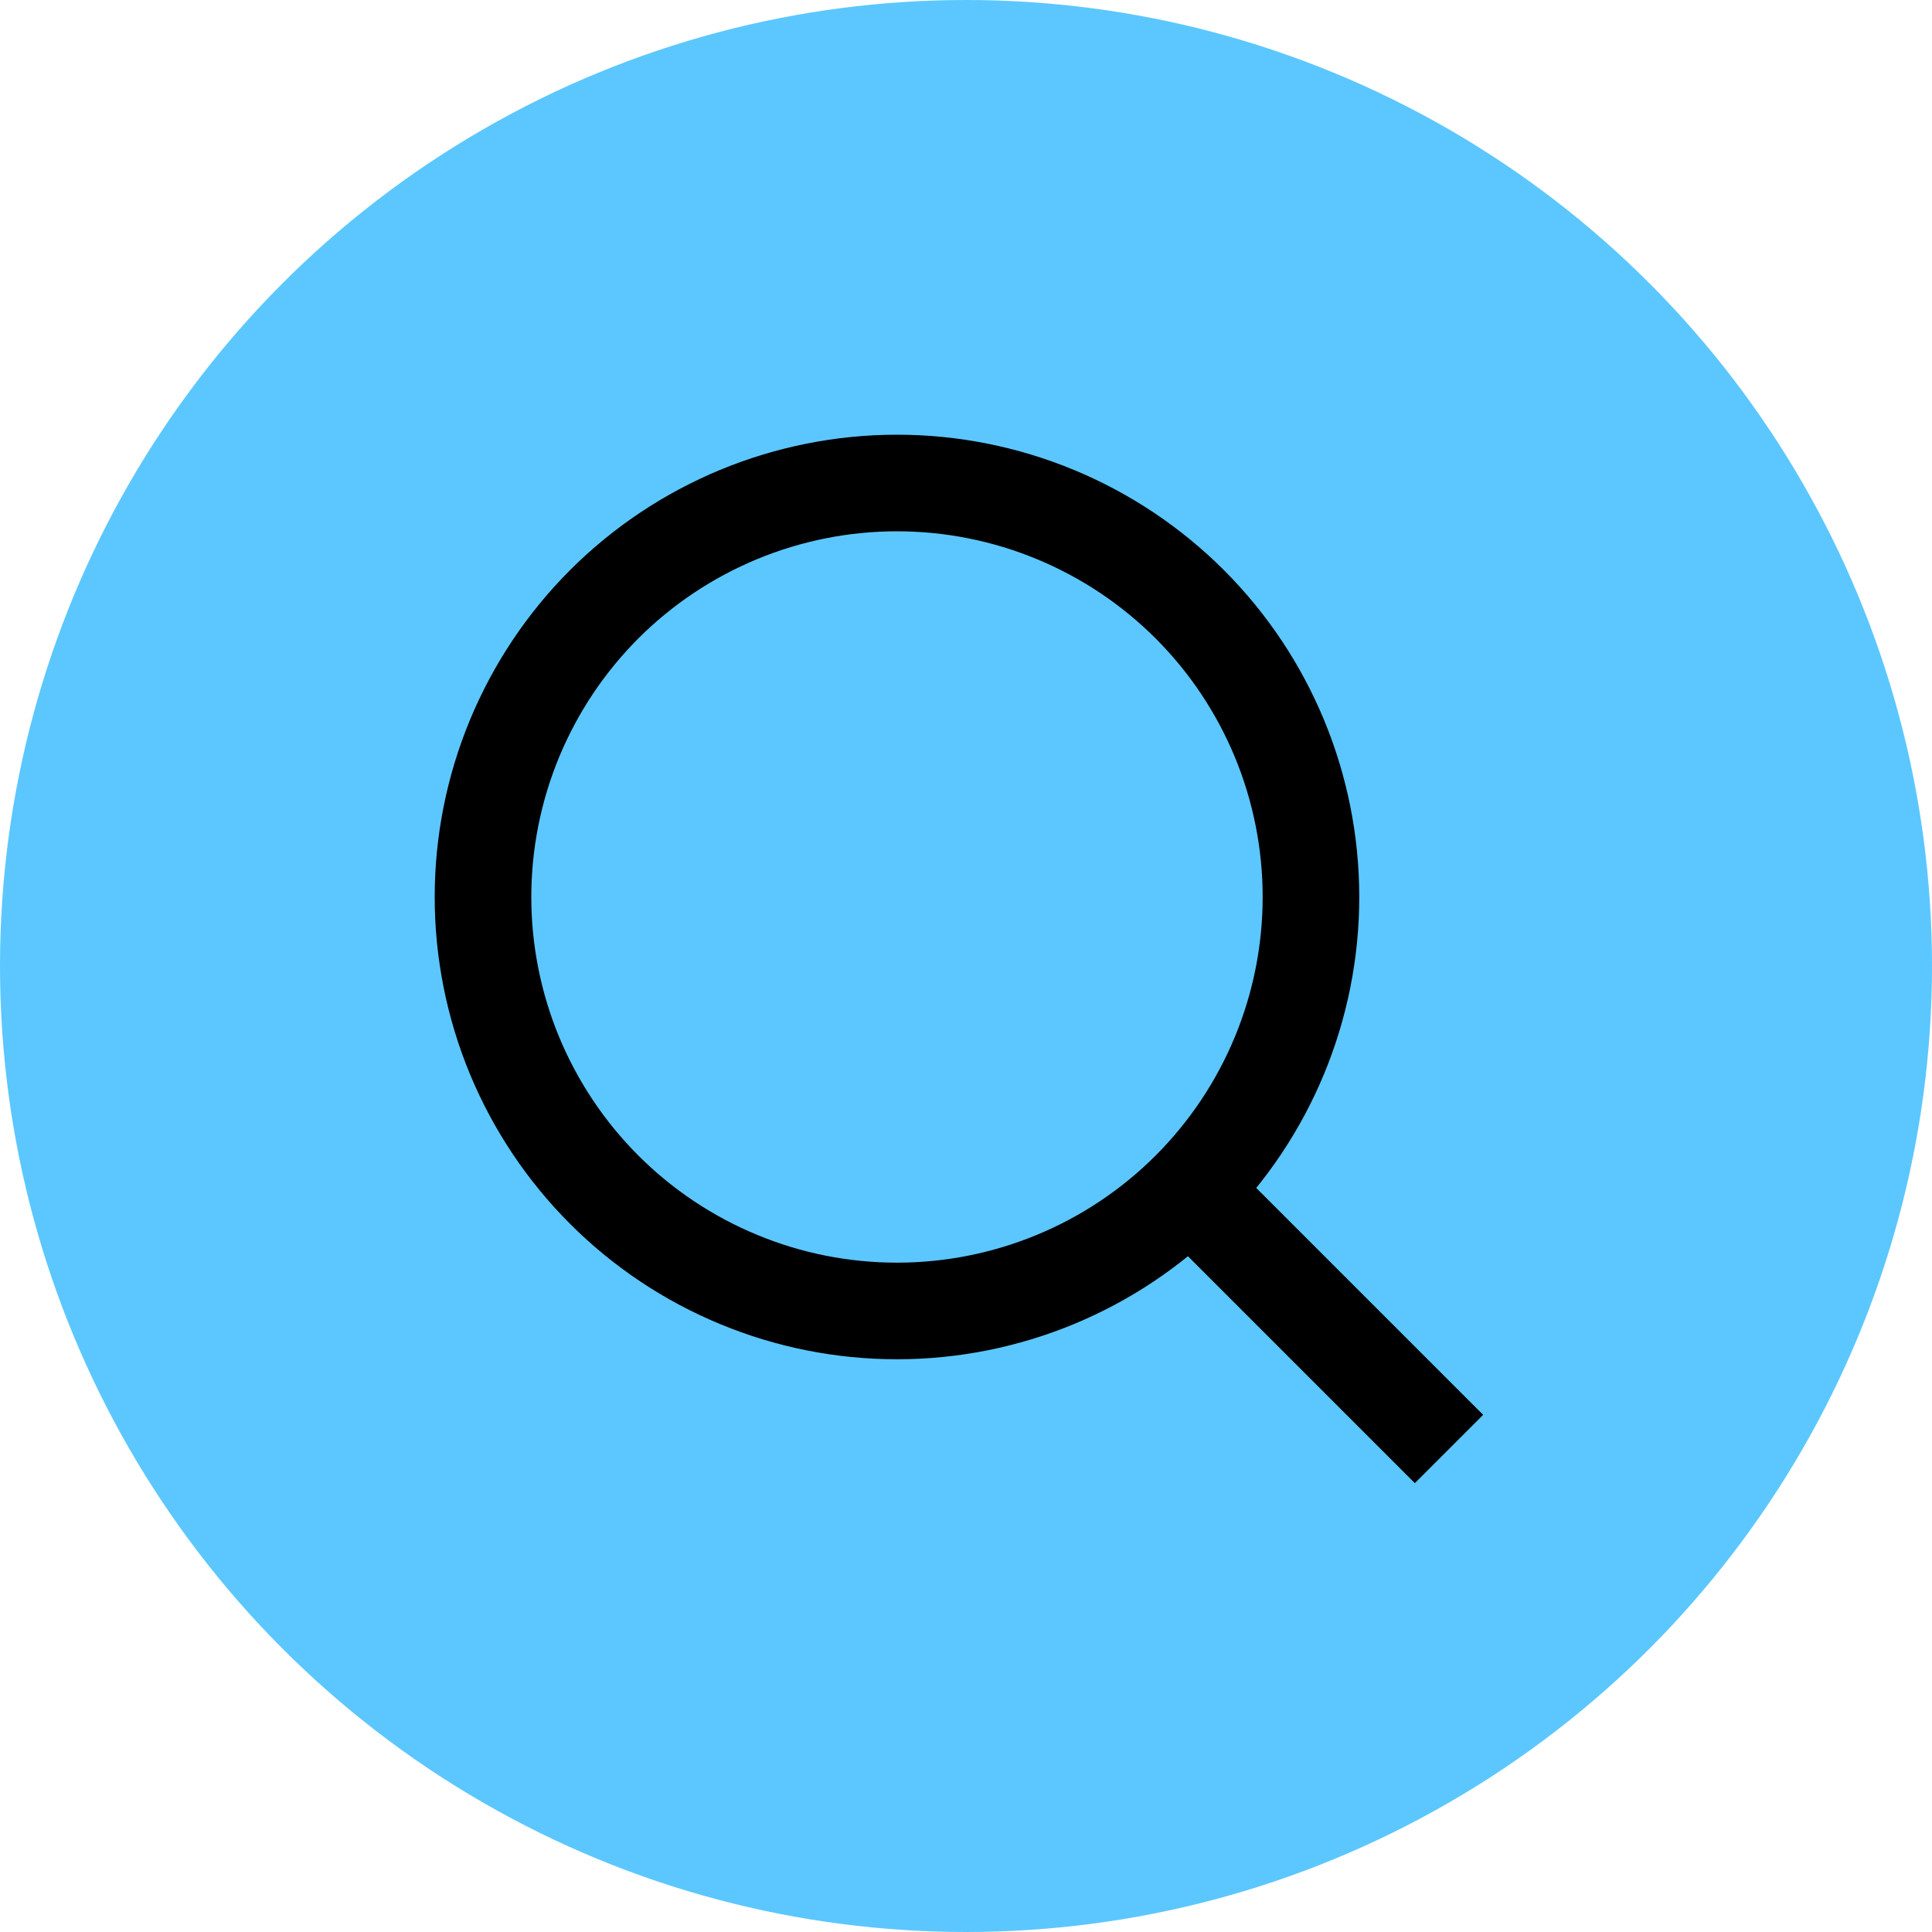 <?xml version="1.0" encoding="UTF-8"?> <svg xmlns="http://www.w3.org/2000/svg" width="20" height="20" viewBox="0 0 20 20" fill="none"><circle cx="10" cy="10" r="10" fill="#5CC7FF"></circle><path d="M15 15L12.143 12.143M9.286 13.571C8.723 13.571 8.166 13.461 7.646 13.245C7.126 13.03 6.653 12.714 6.255 12.316C5.857 11.918 5.542 11.446 5.326 10.926C5.111 10.406 5 9.849 5 9.286C5 8.723 5.111 8.166 5.326 7.646C5.542 7.126 5.857 6.653 6.255 6.255C6.653 5.857 7.126 5.542 7.646 5.326C8.166 5.111 8.723 5 9.286 5C10.422 5 11.512 5.452 12.316 6.255C13.12 7.059 13.571 8.149 13.571 9.286C13.571 10.422 13.12 11.512 12.316 12.316C11.512 13.12 10.422 13.571 9.286 13.571Z" stroke="black"></path></svg> 